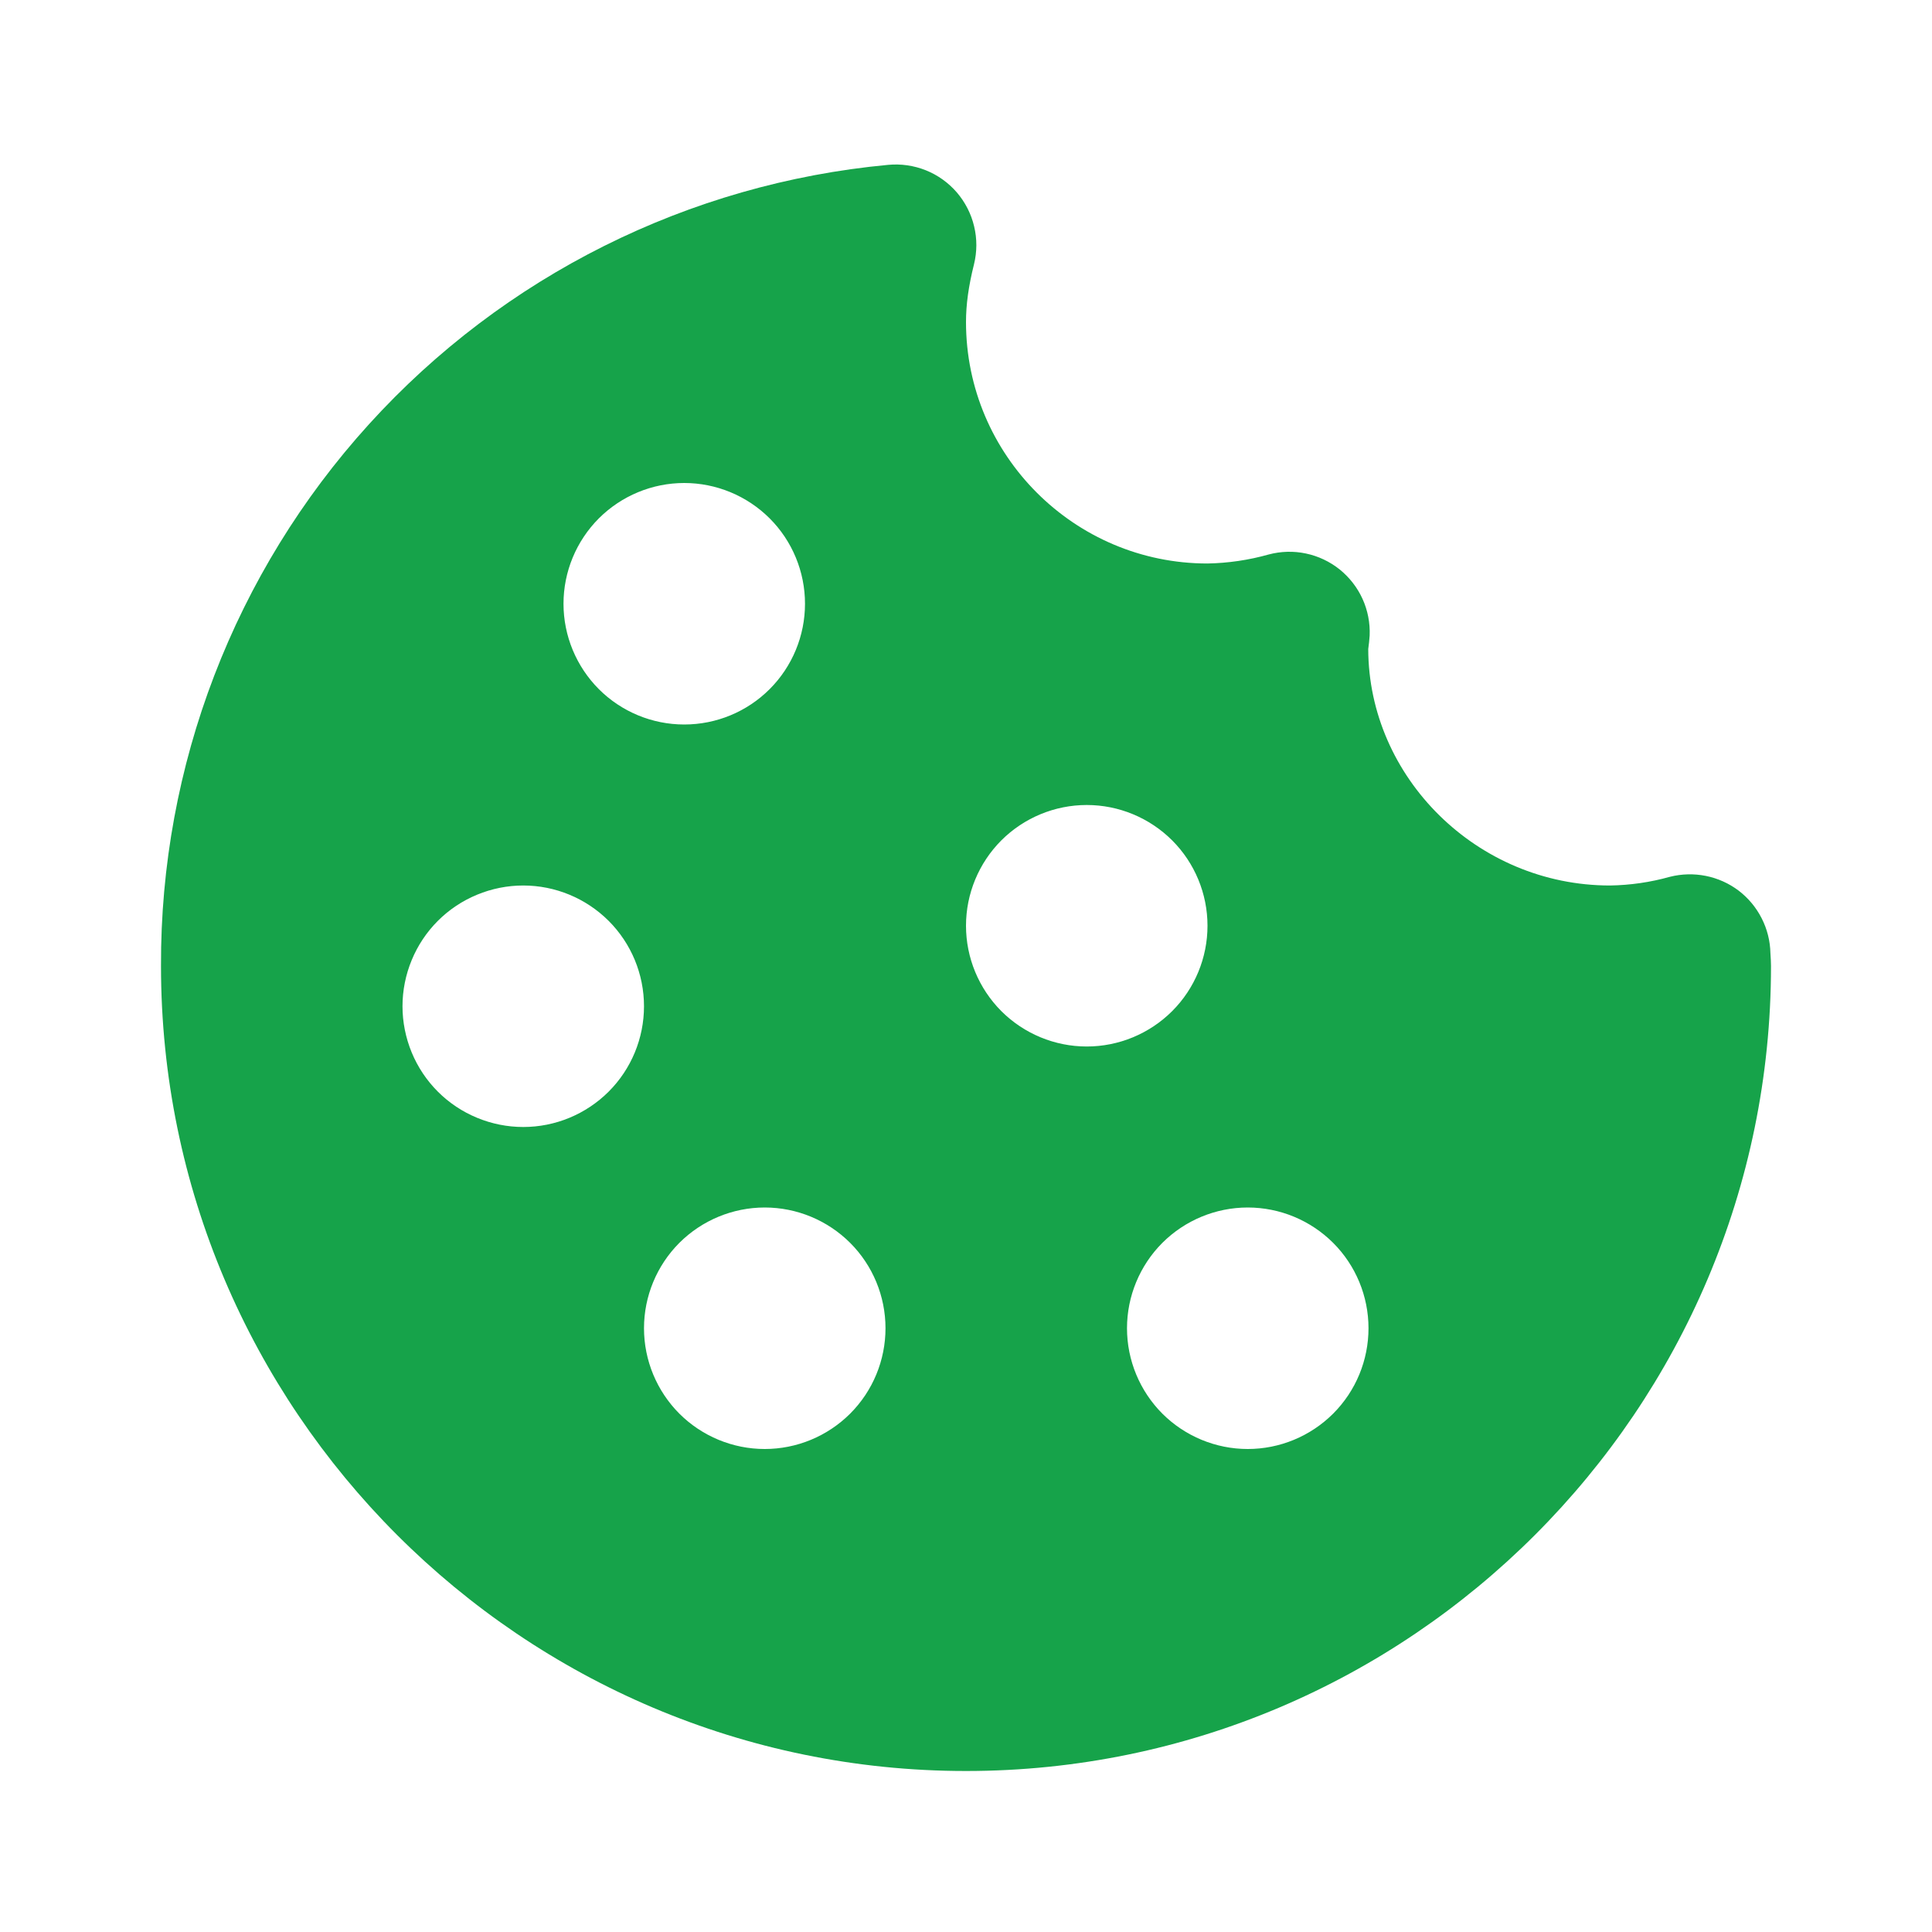 <svg width="30" height="30" viewBox="0 0 30 30" fill="none" xmlns="http://www.w3.org/2000/svg">
    <path d="M26.998 13.83C26.847 13.716 26.673 13.638 26.488 13.601C26.303 13.564 26.113 13.569 25.93 13.615C25.627 13.7 25.315 13.745 25 13.75C22.933 13.75 21.25 12.068 21.246 10.078C21.253 10.035 21.266 9.91 21.268 9.868C21.276 9.672 21.238 9.477 21.157 9.299C21.076 9.121 20.954 8.965 20.802 8.842C20.649 8.72 20.47 8.635 20.279 8.595C20.087 8.554 19.889 8.56 19.7 8.61C19.391 8.697 19.072 8.744 18.75 8.75C16.683 8.75 15 7.068 15 5C15 4.729 15.039 4.445 15.124 4.105C15.172 3.911 15.173 3.708 15.126 3.514C15.08 3.319 14.987 3.139 14.857 2.987C14.726 2.836 14.561 2.718 14.376 2.644C14.19 2.57 13.989 2.541 13.79 2.56C10.694 2.849 7.819 4.285 5.729 6.588C3.64 8.89 2.488 11.891 2.5 15C2.5 21.892 8.108 27.5 15 27.5C21.893 27.5 27.5 21.892 27.5 15C27.5 14.939 27.496 14.879 27.491 14.8C27.487 14.612 27.441 14.427 27.355 14.259C27.27 14.091 27.147 13.944 26.998 13.83ZM10.625 7.5C11.122 7.5 11.599 7.698 11.951 8.049C12.303 8.401 12.5 8.878 12.5 9.375C12.5 9.872 12.303 10.349 11.951 10.701C11.599 11.053 11.122 11.25 10.625 11.25C10.128 11.25 9.651 11.053 9.299 10.701C8.948 10.349 8.75 9.872 8.75 9.375C8.75 8.878 8.948 8.401 9.299 8.049C9.651 7.698 10.128 7.5 10.625 7.5ZM8.125 17.5C7.879 17.5 7.635 17.451 7.408 17.357C7.18 17.263 6.973 17.125 6.799 16.951C6.625 16.777 6.487 16.57 6.393 16.343C6.299 16.115 6.25 15.871 6.25 15.625C6.25 15.379 6.299 15.135 6.393 14.908C6.487 14.68 6.625 14.473 6.799 14.299C6.973 14.125 7.18 13.987 7.408 13.893C7.635 13.799 7.879 13.75 8.125 13.75C8.622 13.75 9.099 13.948 9.451 14.299C9.803 14.651 10 15.128 10 15.625C10 16.122 9.803 16.599 9.451 16.951C9.099 17.302 8.622 17.5 8.125 17.5ZM11.875 22.5C11.378 22.5 10.901 22.302 10.549 21.951C10.198 21.599 10 21.122 10 20.625C10 20.128 10.198 19.651 10.549 19.299C10.901 18.948 11.378 18.75 11.875 18.75C12.372 18.75 12.849 18.948 13.201 19.299C13.553 19.651 13.75 20.128 13.75 20.625C13.75 21.122 13.553 21.599 13.201 21.951C12.849 22.302 12.372 22.5 11.875 22.5ZM15 14.375C15 13.878 15.198 13.401 15.549 13.049C15.901 12.698 16.378 12.5 16.875 12.5C17.372 12.5 17.849 12.698 18.201 13.049C18.553 13.401 18.75 13.878 18.75 14.375C18.75 14.872 18.553 15.349 18.201 15.701C17.849 16.052 17.372 16.25 16.875 16.25C16.378 16.25 15.901 16.052 15.549 15.701C15.198 15.349 15 14.872 15 14.375ZM19.375 22.5C18.878 22.5 18.401 22.302 18.049 21.951C17.698 21.599 17.5 21.122 17.5 20.625C17.5 20.128 17.698 19.651 18.049 19.299C18.401 18.948 18.878 18.75 19.375 18.75C19.872 18.75 20.349 18.948 20.701 19.299C21.053 19.651 21.25 20.128 21.25 20.625C21.25 21.122 21.053 21.599 20.701 21.951C20.349 22.302 19.872 22.5 19.375 22.5Z" fill="#16A34A"/>
</svg>
